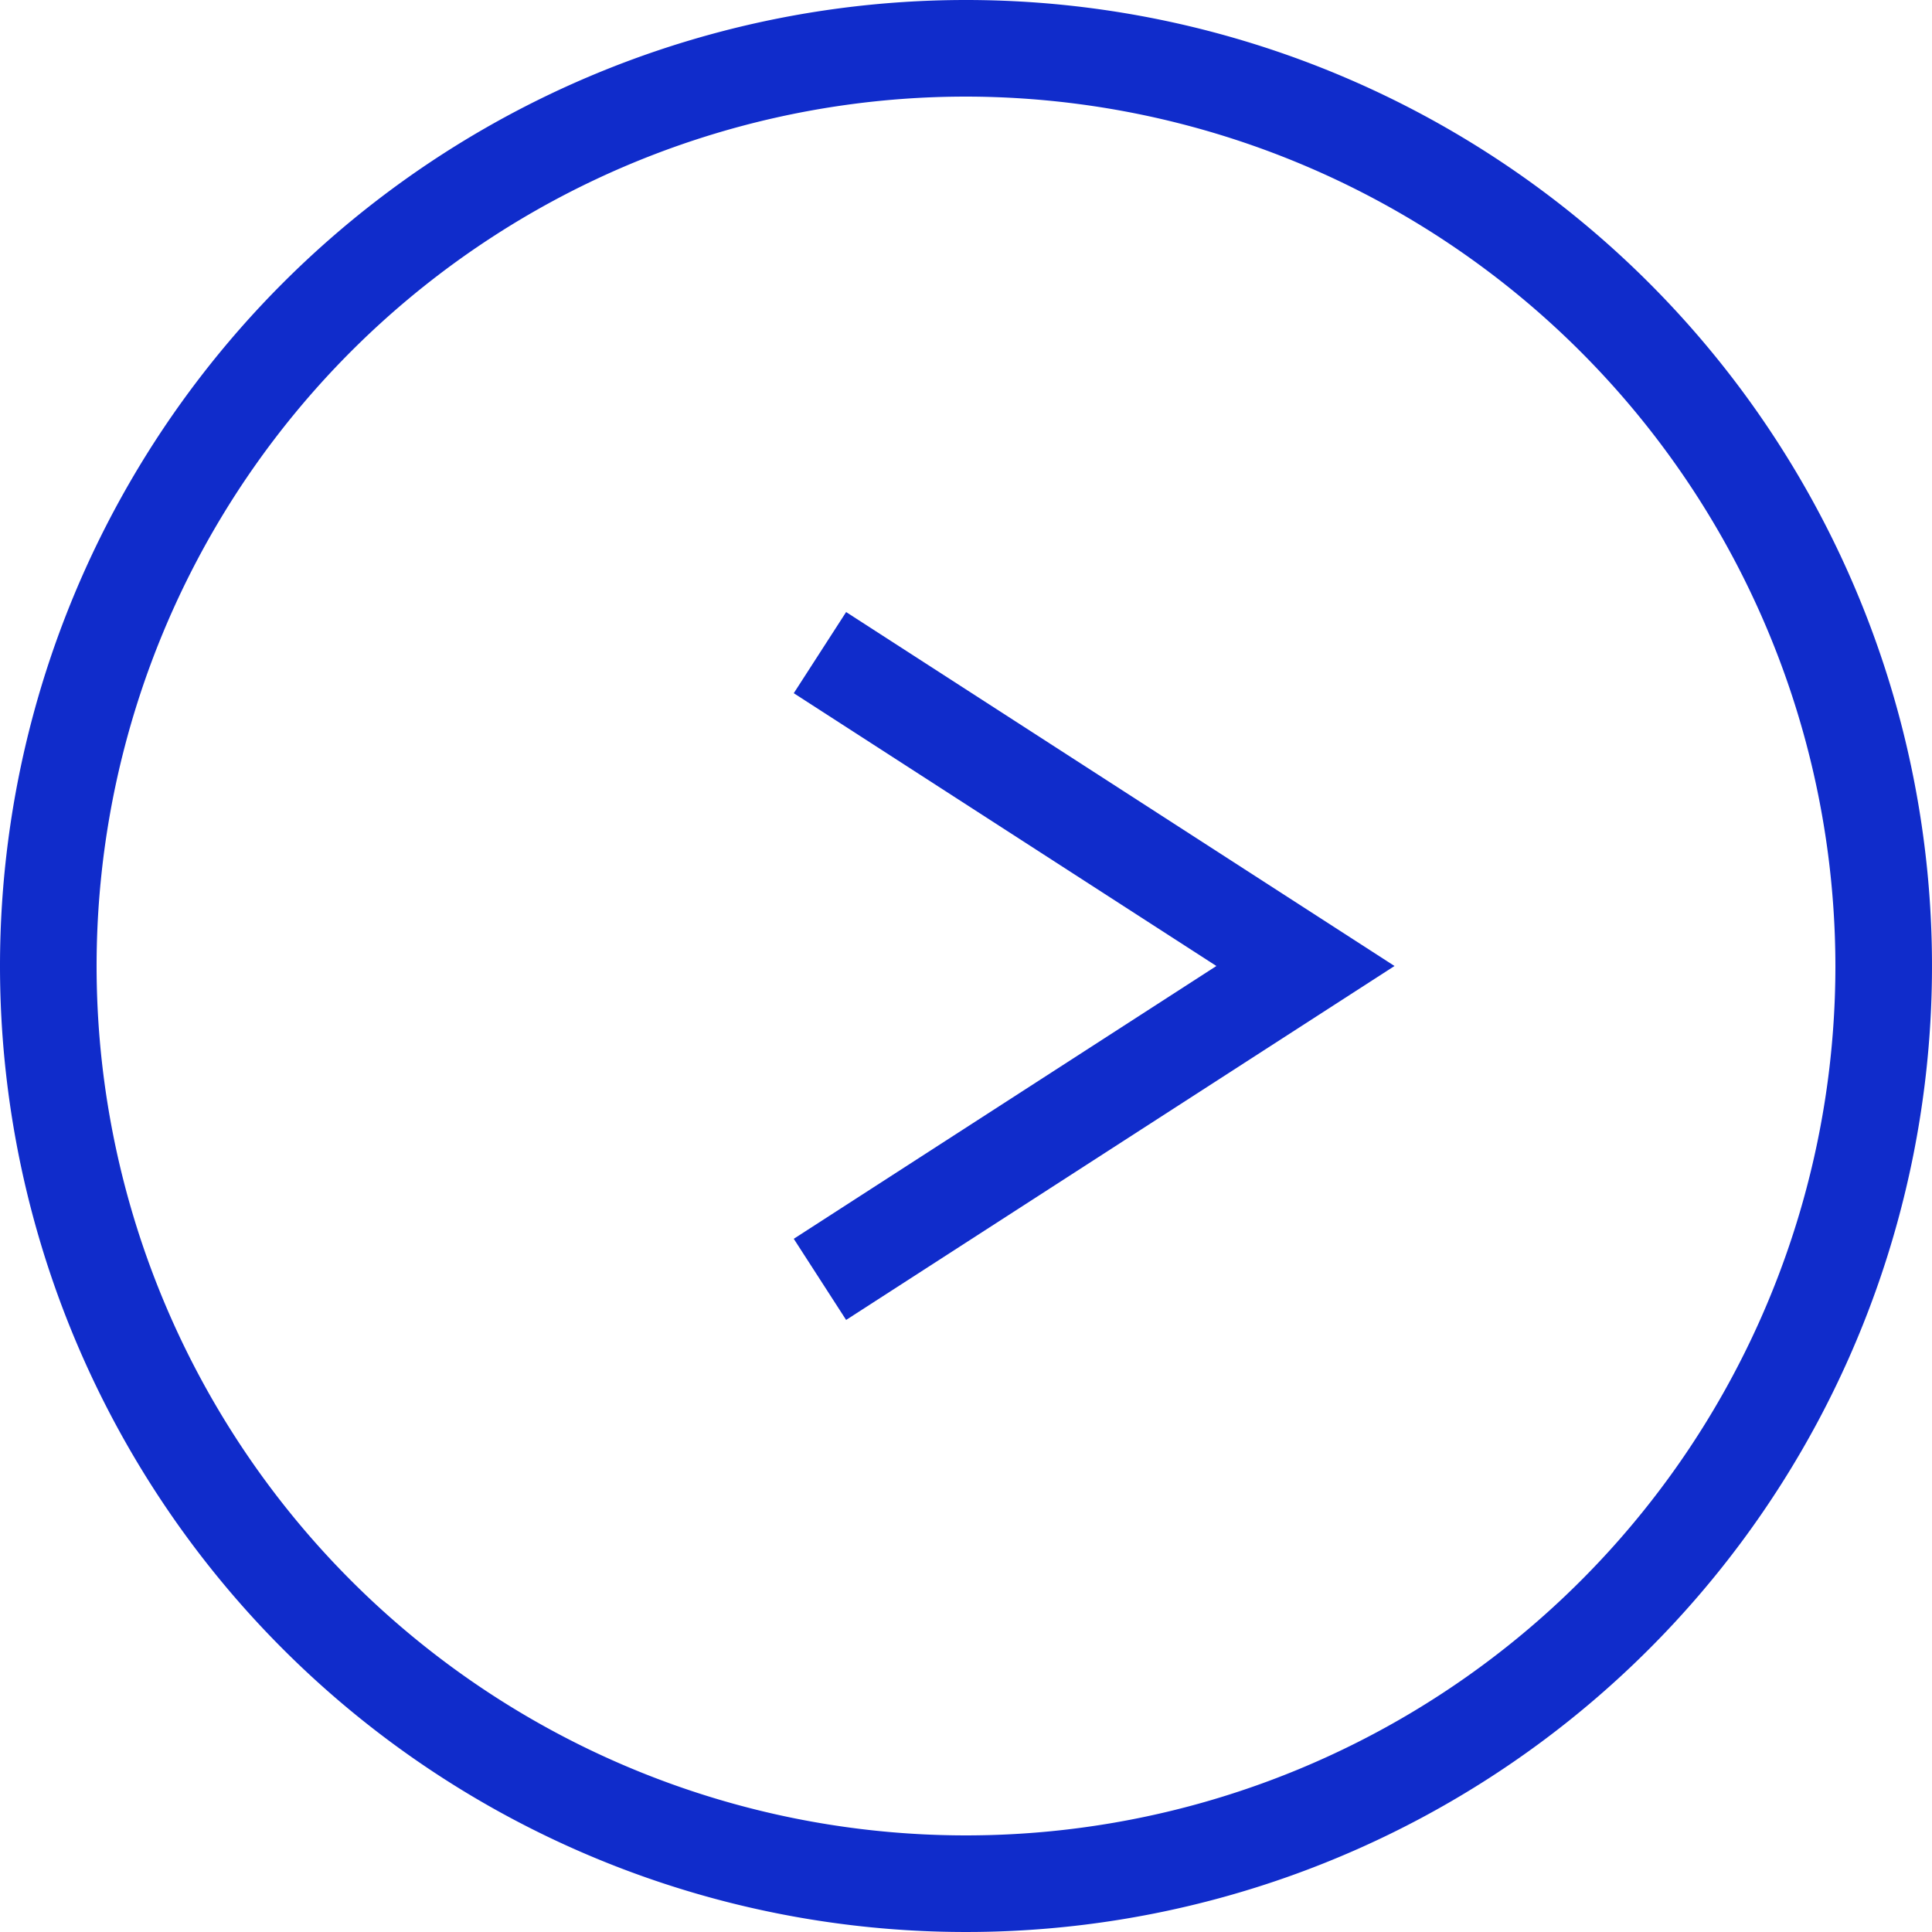<svg xmlns="http://www.w3.org/2000/svg" width="20" height="20" viewBox="0 0 20 20">
  <defs>
    <style>
      .cls-1 {
        fill: #102ccb;
      }
    </style>
  </defs>
  <g id="グループ_826" data-name="グループ 826" transform="translate(4446 5492)">
    <path id="楕円形_39" data-name="楕円形 39" class="cls-1" d="M10,1a9,9,0,1,0,9,9,9.01,9.01,0,0,0-9-9m0-1A10,10,0,1,1,0,10,10,10,0,0,1,10,0Z" transform="translate(-4446 -5492)"/>
    <path id="パス_1540" data-name="パス 1540" class="cls-1" d="M-3785.544-5459.444l-.542-.84,4.375-2.824-4.375-2.824.542-.84,5.677,3.664Z" transform="translate(-651.697 -18.892)"/>
  </g>
</svg>
